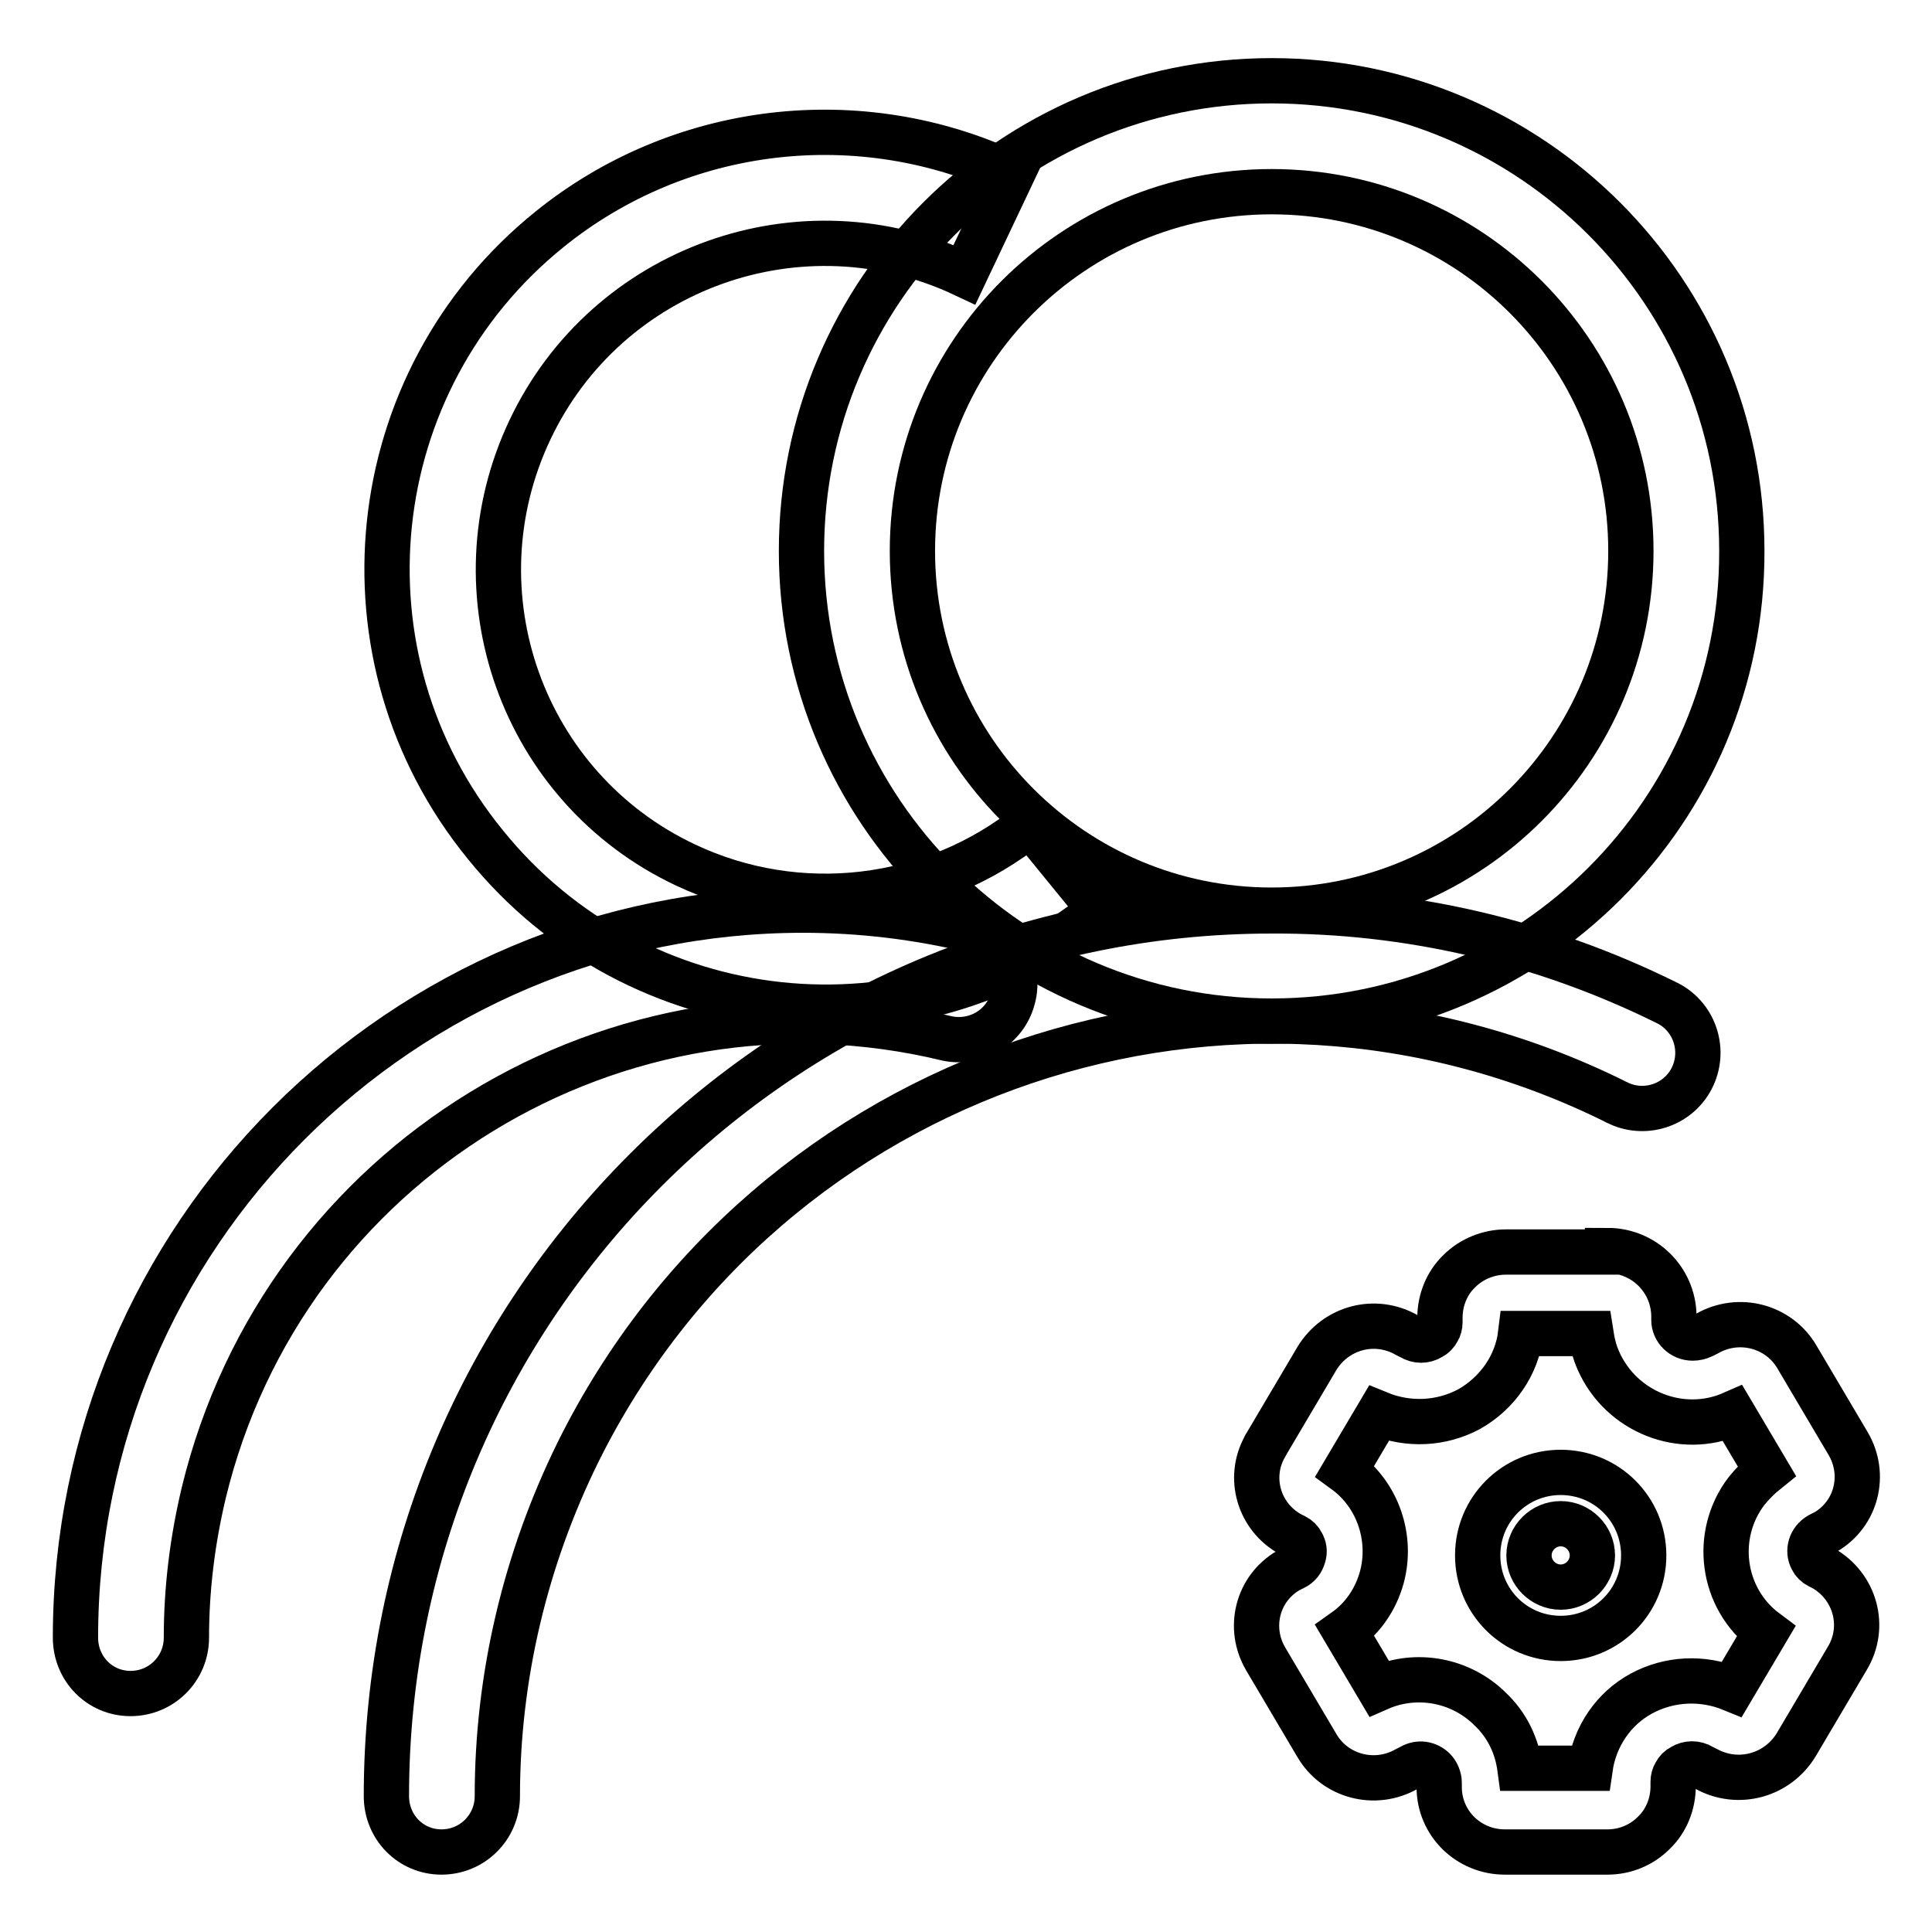 <?xml version="1.0" encoding="utf-8"?>
<!-- Svg Vector Icons : http://www.onlinewebfonts.com/icon -->
<!DOCTYPE svg PUBLIC "-//W3C//DTD SVG 1.1//EN" "http://www.w3.org/Graphics/SVG/1.1/DTD/svg11.dtd">
<svg version="1.1" xmlns="http://www.w3.org/2000/svg" xmlns:xlink="http://www.w3.org/1999/xlink" x="0px" y="0px" viewBox="0 0 256 256" enable-background="new 0 0 256 256" xml:space="preserve">
<g> <path stroke-width="6" fill-opacity="0" stroke="#000000"  d="M168.5,135.3c-34.4,0-62.3-27.9-62.3-62.3c0-34.4,27.9-62.3,62.3-62.3l0,0c34.4,0,62.3,27.9,62.3,62.3 C230.9,107.4,203,135.3,168.5,135.3z M168.5,120.6c26.3,0,47.6-21.3,47.6-47.6c0-26.3-21.3-47.6-47.6-47.6 c-26.3,0-47.6,21.3-47.6,47.6C120.9,99.3,142.2,120.6,168.5,120.6z"/> <path stroke-width="6" fill-opacity="0" stroke="#000000"  d="M134.1,23.1l-6.3,13.3c-21.6-10.2-47.4-1-57.6,20.6c-10.2,21.6-1,47.4,20.6,57.6c15,7.1,32.8,5,45.7-5.4 l9.3,11.4c-24.9,20.1-61.4,16.2-81.5-8.7C44,87,47.9,50.5,72.8,30.4C90.1,16.4,114,13.6,134.1,23.1L134.1,23.1z"/> <path stroke-width="6" fill-opacity="0" stroke="#000000"  d="M220.7,132.8c3.7,1.7,5.3,6.1,3.6,9.8c-1.7,3.7-6.1,5.3-9.8,3.6c-0.1-0.1-0.3-0.1-0.4-0.2 c-50.8-25.2-112.3-4.4-137.5,46.4c-7,14.2-10.7,29.8-10.7,45.6c0,4.1-3.3,7.4-7.4,7.4c-4.1,0-7.3-3.3-7.3-7.4 c0-64.8,52.5-117.3,117.3-117.3C186.6,120.6,204.5,124.8,220.7,132.8L220.7,132.8z"/> <path stroke-width="6" fill-opacity="0" stroke="#000000"  d="M129,123.3c3.9,1,6.3,5.1,5.2,9c-1,3.8-4.8,6.1-8.7,5.3C81.7,127,37.6,154,27,197.8 c-1.5,6.3-2.3,12.7-2.3,19.2c0,4.1-3.3,7.4-7.4,7.4S10,221.1,10,217l0,0c0-53.2,43.2-96.4,96.4-96.4 C114,120.6,121.6,121.5,129,123.3L129,123.3z"/> <path stroke-width="6" fill-opacity="0" stroke="#000000"  d="M213,165.7c4.8,0,8.7,3.8,8.8,8.6c0,0,0,0,0,0v0.6c0,1.3,1.1,2.4,2.5,2.4c0.4,0,0.9-0.1,1.3-0.3l0.6-0.3 c4.2-2.4,9.5-1,11.9,3.1l6.8,11.5c2.4,4.1,1.1,9.3-3,11.7c-0.1,0-0.1,0.1-0.2,0.1l-0.6,0.3c-1.2,0.7-1.6,2.1-1,3.2 c0.2,0.4,0.5,0.7,0.9,0.9l0.6,0.3c4.2,2.4,5.7,7.7,3.2,11.9l-6.8,11.5c-2.5,4.1-7.7,5.5-11.9,3.2l-0.6-0.3c-0.8-0.5-1.8-0.5-2.6,0 c-0.4,0.2-0.7,0.5-0.9,0.9c-0.2,0.3-0.3,0.7-0.3,1.1v0.6c0,2.3-0.9,4.6-2.6,6.2c-1.6,1.6-3.8,2.5-6.1,2.5h-13.6 c-4.8,0-8.7-3.8-8.7-8.6l0,0v-0.6c0-0.6-0.3-1.3-0.7-1.7c-0.8-0.8-2-1-3-0.4l-0.6,0.3c-4.2,2.4-9.5,1-11.9-3.1l-6.8-11.5 c-2.4-4.1-1.1-9.3,3-11.7c0.1,0,0.1-0.1,0.2-0.1l0.6-0.3c0.6-0.3,1-0.8,1.2-1.5c0.2-0.6,0.1-1.2-0.2-1.7c-0.2-0.4-0.5-0.7-0.9-0.9 l-0.6-0.3c-4.2-2.3-5.7-7.5-3.4-11.6c0-0.1,0.1-0.2,0.1-0.2l6.8-11.5c2.5-4.1,7.7-5.5,11.9-3.1l0.6,0.3c0.8,0.5,1.8,0.5,2.6,0 c0.4-0.2,0.7-0.5,0.9-0.9c0.2-0.3,0.3-0.7,0.3-1.1v-0.6c0-2.3,0.9-4.6,2.6-6.2c1.6-1.6,3.9-2.5,6.1-2.5H213L213,165.7z  M201.5,176.7c-0.5,4.2-3.1,7.9-6.8,10c-3.7,2-8.1,2.2-12,0.6l-4.5,7.6c4.4,3.2,6.3,8.9,4.9,14.1c-0.8,2.9-2.5,5.4-4.9,7.1l4.5,7.6 c5-2.2,10.9-1.1,14.8,2.8c2.2,2.1,3.5,4.8,3.9,7.8h9.3c0.6-4.2,3.1-7.9,6.8-9.9c3.7-2,8.1-2.2,12-0.6l4.5-7.6 c-5.9-4.4-7-12.8-2.6-18.6c0.8-1,1.7-1.9,2.7-2.7l-4.5-7.6c-6.8,3-14.8-0.2-17.8-7c-0.5-1.1-0.8-2.3-1-3.6H201.5L201.5,176.7z"/> <path stroke-width="6" fill-opacity="0" stroke="#000000"  d="M206.8,217.1c-6.1,0-11-4.9-11-11s4.9-11,11-11l0,0c6.1,0,11,4.9,11,11S212.9,217.1,206.8,217.1z  M206.8,210.3c2.3,0,4.2-1.9,4.2-4.2c0-2.3-1.9-4.2-4.2-4.2c0,0,0,0,0,0c-2.3,0-4.2,1.9-4.2,4.2 C202.6,208.4,204.5,210.3,206.8,210.3z"/></g>
</svg>